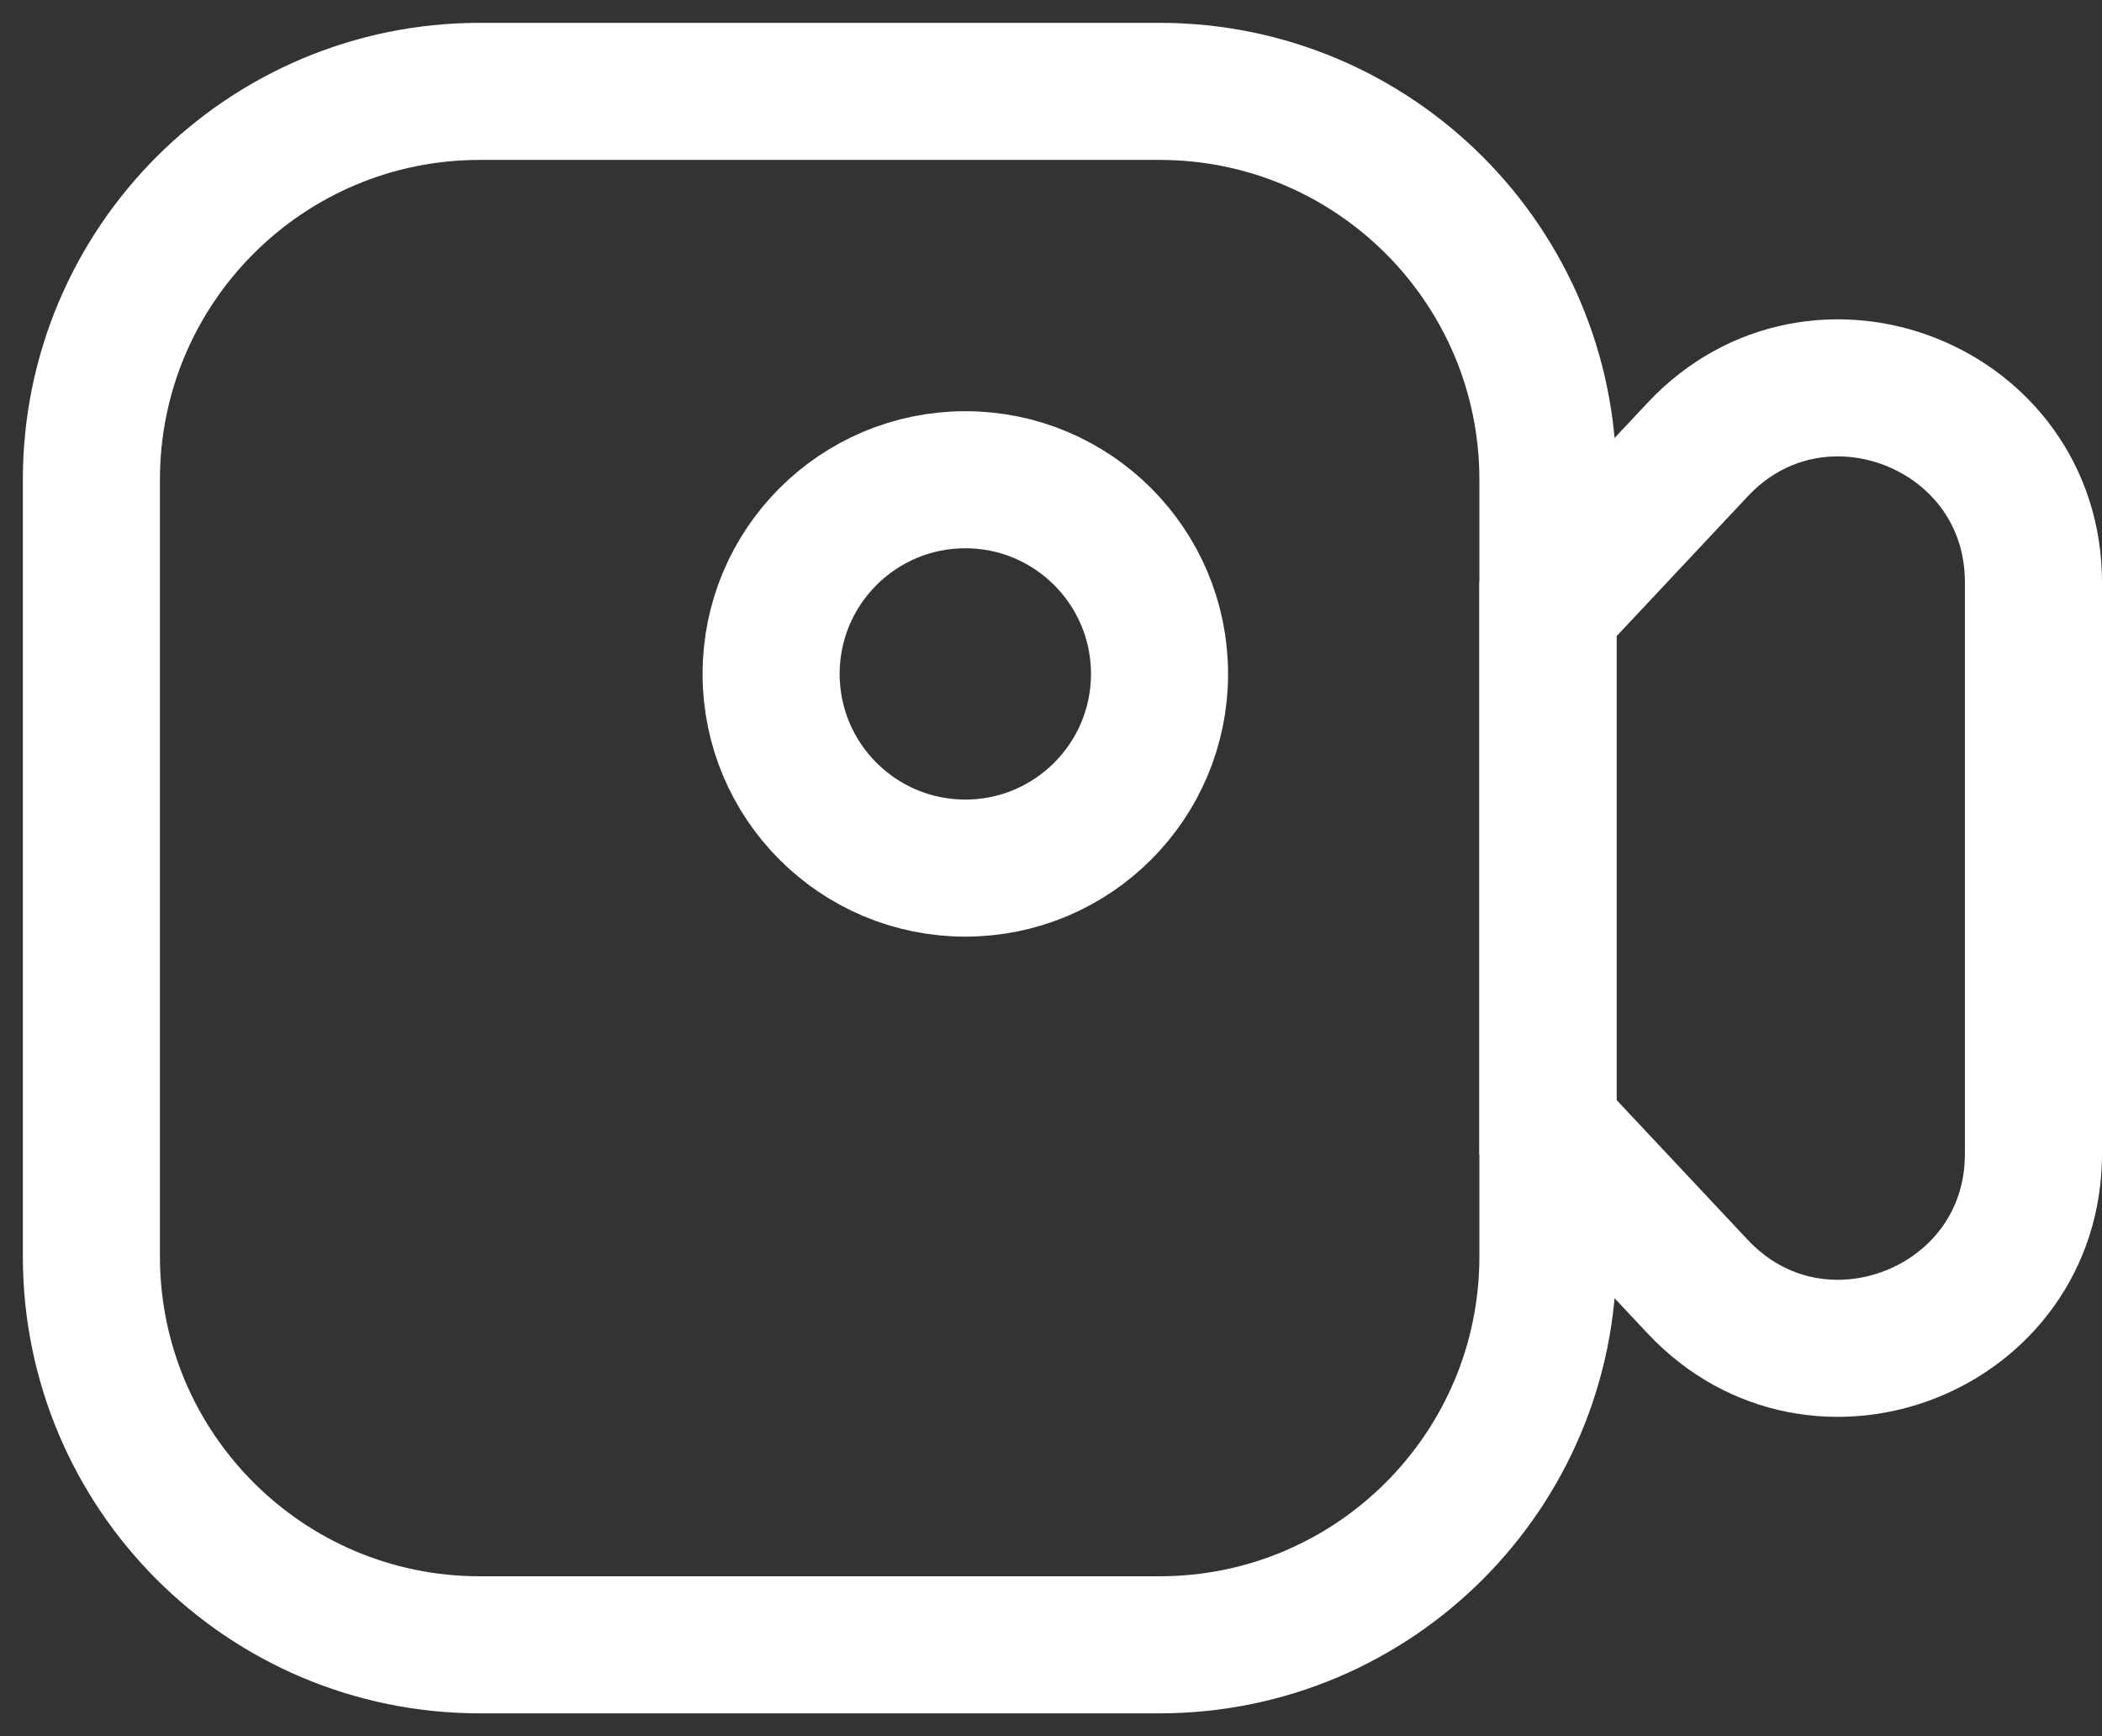 <svg width="46" height="38" viewBox="0 0 46 38" fill="none" xmlns="http://www.w3.org/2000/svg">
<rect x="0" y="0" width="46" height="38" fill="#333333" stroke="none"/>
<path d="M2 10.5C2 5.806 5.806 2 10.5 2H25.375C30.069 2 33.875 5.806 33.875 10.5V27.5C33.875 32.194 30.069 36 25.375 36H10.5C5.806 36 2 32.194 2 27.5V10.5Z" stroke="white" stroke-width="3"/>
<path d="M33.875 13.333L37.15 9.841C39.785 7.03 44.5 8.895 44.5 12.747V25.253C44.5 29.105 39.785 30.97 37.15 28.159L33.875 24.667V13.333Z" stroke="white" stroke-width="3"/>
<path d="M25.375 14.75C25.375 17.097 23.472 19 21.125 19C18.778 19 16.875 17.097 16.875 14.75C16.875 12.403 18.778 10.5 21.125 10.5C23.472 10.5 25.375 12.403 25.375 14.75Z" stroke="white" stroke-width="3"/>
</svg>
